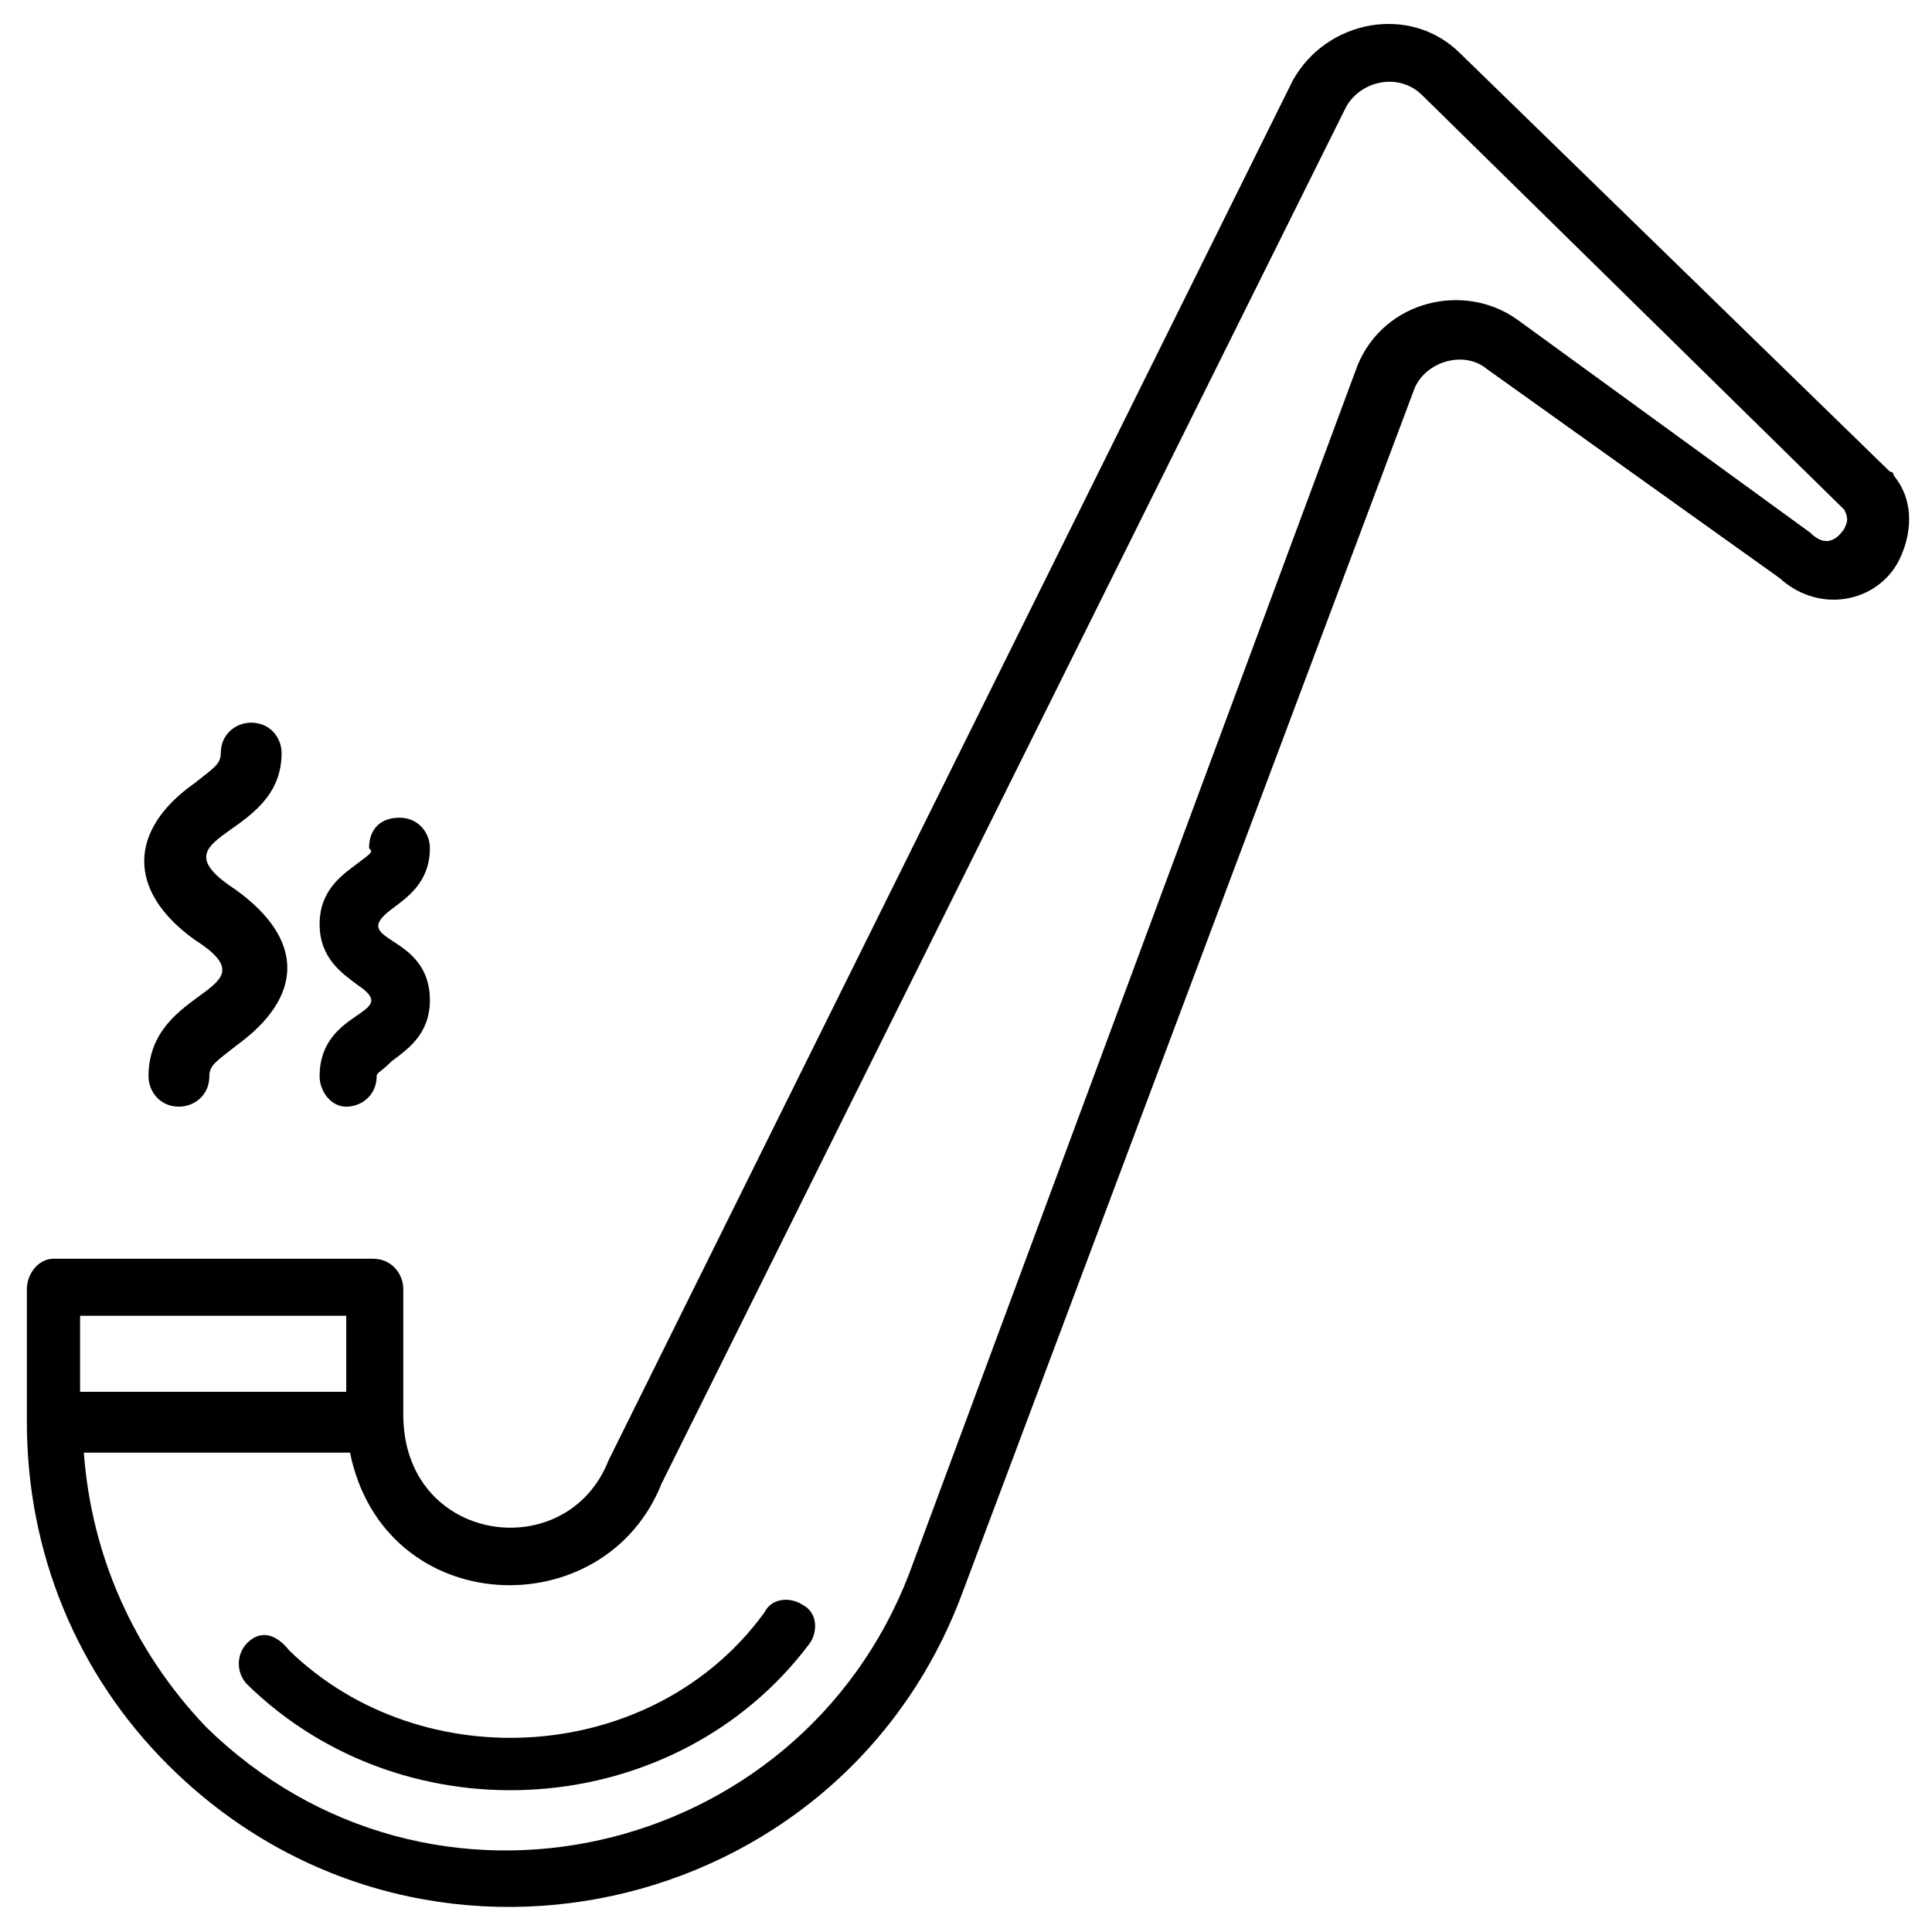 <?xml version="1.0" encoding="UTF-8"?>
<!-- Uploaded to: ICON Repo, www.svgrepo.com, Generator: ICON Repo Mixer Tools -->
<svg fill="#000000" width="800px" height="800px" version="1.1" viewBox="144 144 512 512" xmlns="http://www.w3.org/2000/svg">
 <g>
  <path d="m151.12 485.64v35.27c0 34.258 13.098 66.504 37.281 90.688 66.504 66.504 178.35 41.312 210.59-45.344l119.91-319.42c3.023-7.055 13.098-10.078 19.145-5.039l77.586 55.418c11.082 10.078 27.207 6.047 32.242-6.047 3.023-7.055 3.023-15.113-2.016-21.16 0 0 0-1.008-1.008-1.008l-113.86-110.83c-13.098-13.098-35.266-9.07-44.336 7.055l-181.37 365.76c-11.082 28.215-54.41 22.168-54.41-12.09v-33.25c0-4.031-3.023-8.062-8.062-8.062h-84.637c-4.031 0-7.055 4.031-7.055 8.059zm168.27 51.391 181.37-364.76c4.031-7.055 14.105-9.07 20.152-3.023l111.84 109.83c1.008 2.016 1.008 3.023 0 5.039-2.016 3.023-5.039 5.039-9.07 1.008l-77.586-56.43c-14.105-10.078-35.266-5.039-42.32 12.09l-118.9 320.43c-29.219 75.57-126.96 98.746-186.41 40.305-19.148-20.152-30.23-45.344-32.246-72.551h70.535c9.066 44.336 67.508 46.352 82.625 8.062zm-83.633-44.336v20.152h-70.535v-20.152z"/>
  <path d="m209.56 579.36c-3.023 3.023-3.023 8.062 0 11.082 42.32 41.312 113.86 36.273 149.13-11.082 2.016-3.023 2.016-8.062-2.016-10.078-3.023-2.016-8.062-2.016-10.078 2.016-29.223 40.305-90.688 44.336-125.95 10.078-4.027-5.039-8.059-5.039-11.082-2.016z"/>
  <path d="m183.36 429.22c0 4.031 3.023 8.062 8.062 8.062 4.031 0 8.062-3.023 8.062-8.062 0-3.023 2.016-4.031 7.055-8.062 18.137-13.098 18.137-28.215 0-41.312-23.18-15.113 12.09-13.098 12.09-36.273 0-4.031-3.023-8.062-8.062-8.062-4.031 0-8.062 3.023-8.062 8.062 0 3.023-2.016 4.031-7.055 8.062-17.129 12.09-18.137 28.215 0 41.312 22.172 14.105-12.09 12.09-12.09 36.273z"/>
  <path d="m228.7 429.22c0 4.031 3.023 8.062 7.055 8.062s8.062-3.023 8.062-8.062c0-1.008 1.008-1.008 4.031-4.031 4.031-3.023 10.078-7.055 10.078-16.121 0-18.137-22.168-15.113-10.078-24.184 4.031-3.023 10.078-7.055 10.078-16.121 0-4.031-3.023-8.062-8.062-8.062-5.039 0-8.062 3.023-8.062 8.062 1.004 1.008 1.004 1.008-3.023 4.031-4.031 3.023-10.078 7.055-10.078 16.121 0 9.07 6.047 13.098 10.078 16.121 12.09 8.062-10.078 6.047-10.078 24.184z"/>
 </g>
</svg>